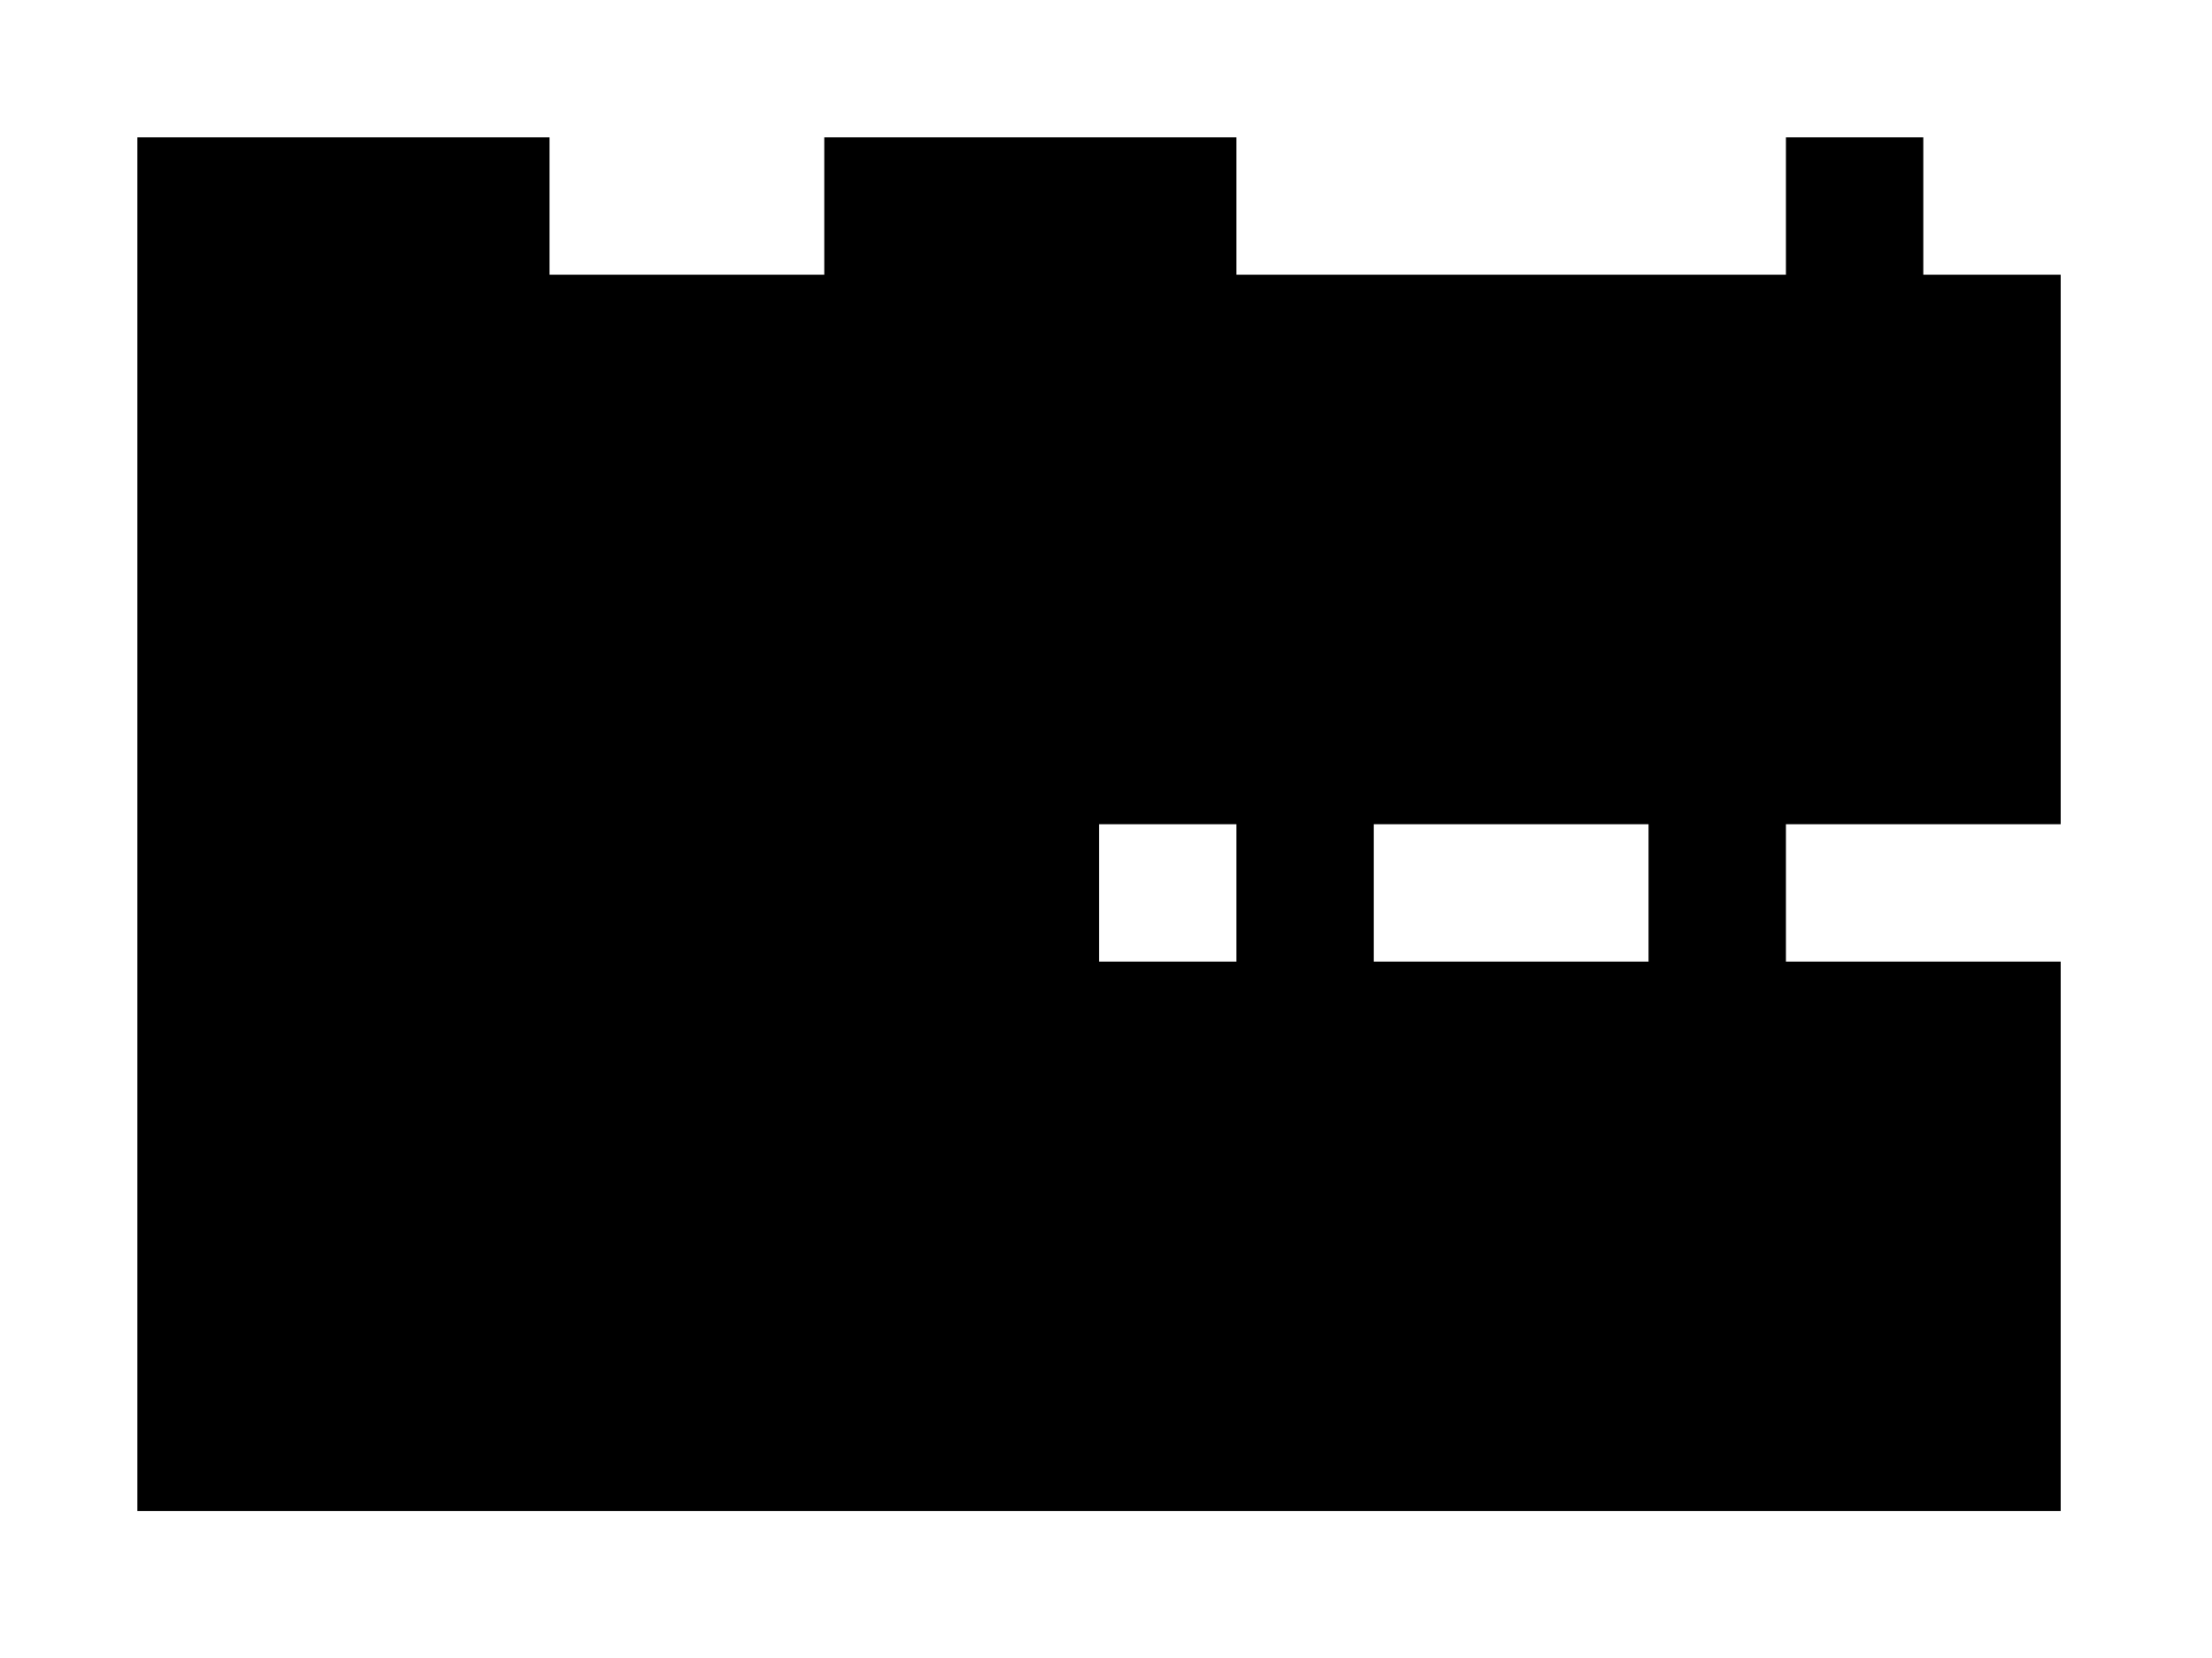 <?xml version="1.0" encoding="utf-8"?>
<!-- Generator: Adobe Illustrator 23.0.1, SVG Export Plug-In . SVG Version: 6.00 Build 0)  -->
<svg version="1.1" id="Layer_1" xmlns="http://www.w3.org/2000/svg" xmlns:xlink="http://www.w3.org/1999/xlink" x="0px" y="0px"
	 viewBox="0 0 2222 1666" style="enable-background:new 0 0 2222 1666;" xml:space="preserve">
<style type="text/css">
	.st0{fill:#FFFFFF;}
</style>
<g>
	<g>
		<rect y="0" class="st0" width="2222" height="1666"/>
	</g>
	<path d="M1932,276V138h-138v138h-552V138h-138H966H828v138H552V138H414H276H138v138v138v138v138v138v138v138v138v138v138h1932v-138
		v-138v-138V966h-276V828h276V690V552V414V276H1932z M1242,966h-138V828h138V966z M1656,966h-276V828h276V966z"/>
</g>
</svg>
